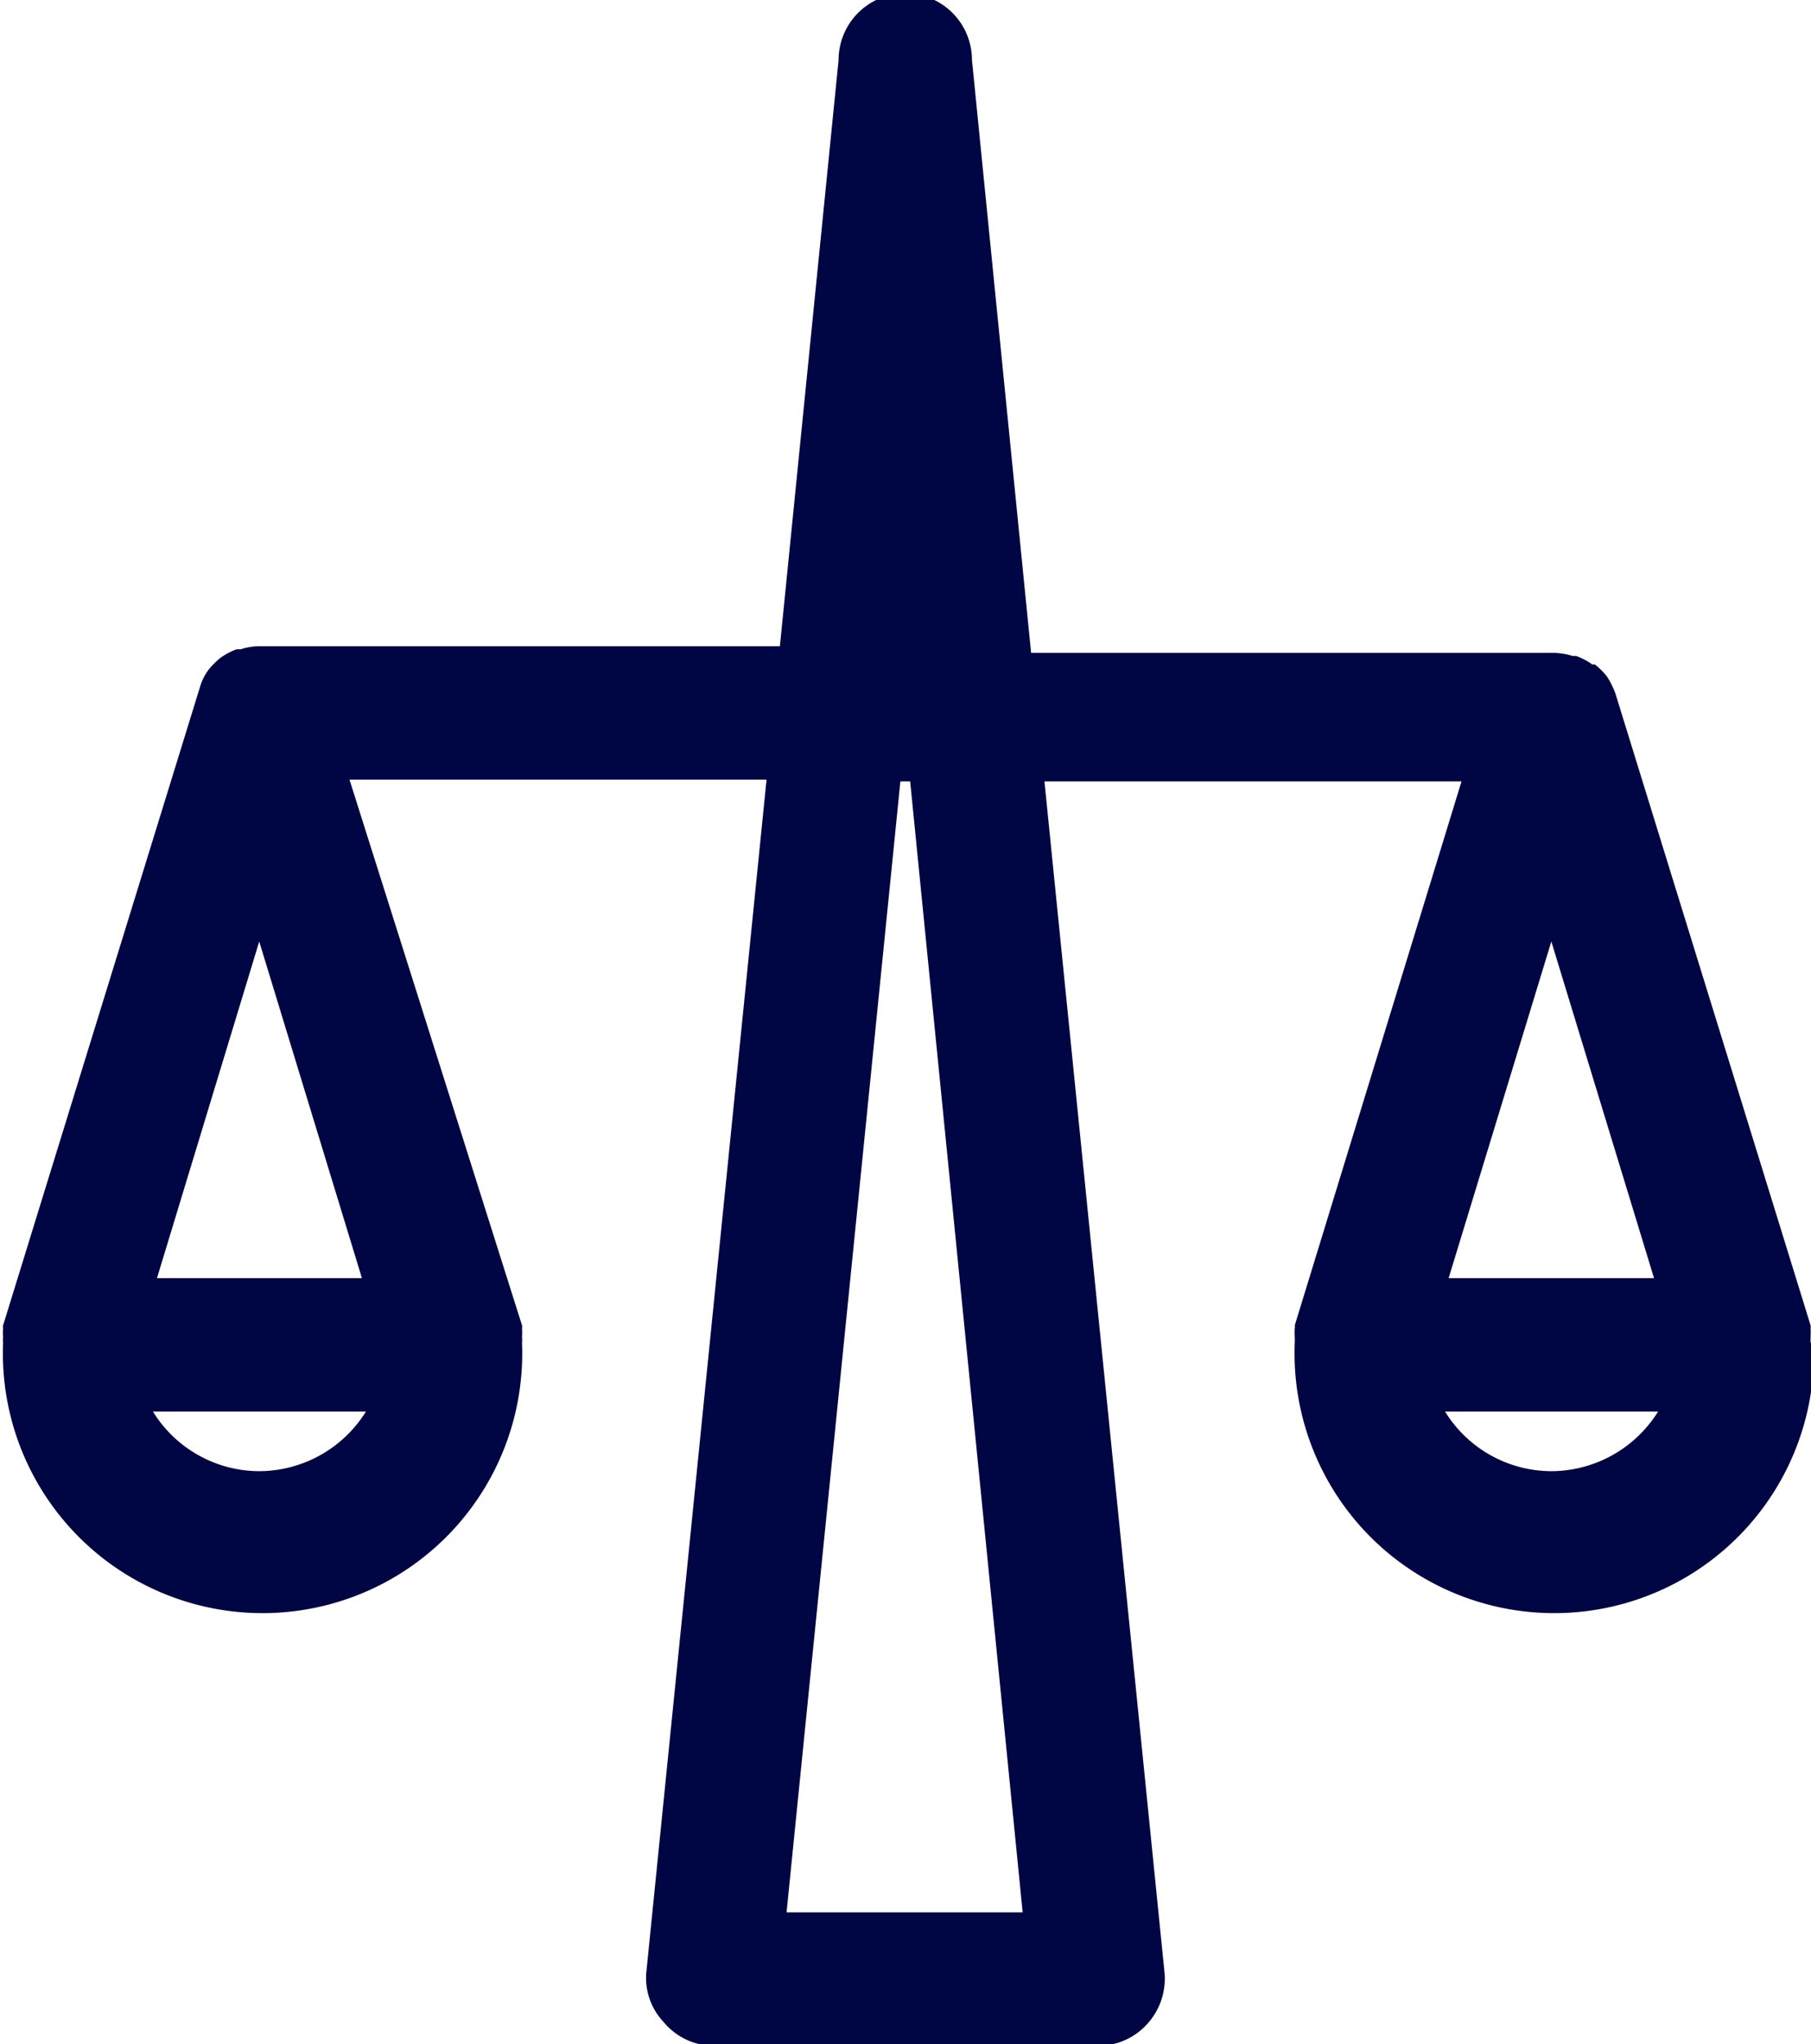 <?xml version="1.0" encoding="UTF-8"?> <svg xmlns="http://www.w3.org/2000/svg" id="Слой_1" data-name="Слой 1" viewBox="0 0 40.73 45.96"><defs><style>.cls-1{fill:#000543;}</style></defs><path class="cls-1" d="M40.72,30.19s0-.08,0-.12a1.55,1.55,0,0,0,0-.21.13.13,0,0,0,0-.06L36.33,15.59a.05.05,0,0,1,0,0,1.93,1.93,0,0,0-.19-.38l0,0a1.72,1.72,0,0,0-.27-.27l-.06,0a1.55,1.55,0,0,0-.36-.19l-.08,0a1.55,1.55,0,0,0-.43-.07H23.19L21.86,1.35a1.5,1.5,0,0,0-3,0L17.54,14.53H5.83a1.42,1.42,0,0,0-.42.07l-.09,0a1.55,1.55,0,0,0-.36.19l0,0a1.72,1.72,0,0,0-.27.27l0,0a1.23,1.23,0,0,0-.19.38l0,0L.07,29.8a.13.13,0,0,0,0,.06,1.55,1.55,0,0,0,0,.21.49.49,0,0,0,0,.12.09.09,0,0,0,0,0,5.84,5.84,0,1,0,11.67,0s0,0,0,0a.49.49,0,0,0,0-.12,1.55,1.55,0,0,0,0-.21.13.13,0,0,0,0-.06L7.86,17.53h9.38l-2.7,26.78a1.44,1.44,0,0,0,.38,1.15A1.48,1.48,0,0,0,16,46H24.7a1.48,1.48,0,0,0,1.11-.5,1.51,1.51,0,0,0,.38-1.15l-2.7-26.78h9.38L29.12,29.8a.13.13,0,0,1,0,.06,1.52,1.52,0,0,0,0,.21s0,.08,0,.12v0a5.84,5.84,0,1,0,11.67,0S40.72,30.21,40.72,30.19ZM5.83,33.08a2.82,2.82,0,0,1-2.39-1.34H8.23A2.84,2.84,0,0,1,5.83,33.08Zm-2.3-4.34,2.3-7.57,2.31,7.57ZM23,43H17.69l2.56-25.43h.22ZM34.89,21.17l2.31,7.57H32.58Zm0,11.91a2.82,2.82,0,0,1-2.39-1.34h4.79A2.84,2.84,0,0,1,34.89,33.08Z"></path></svg> 